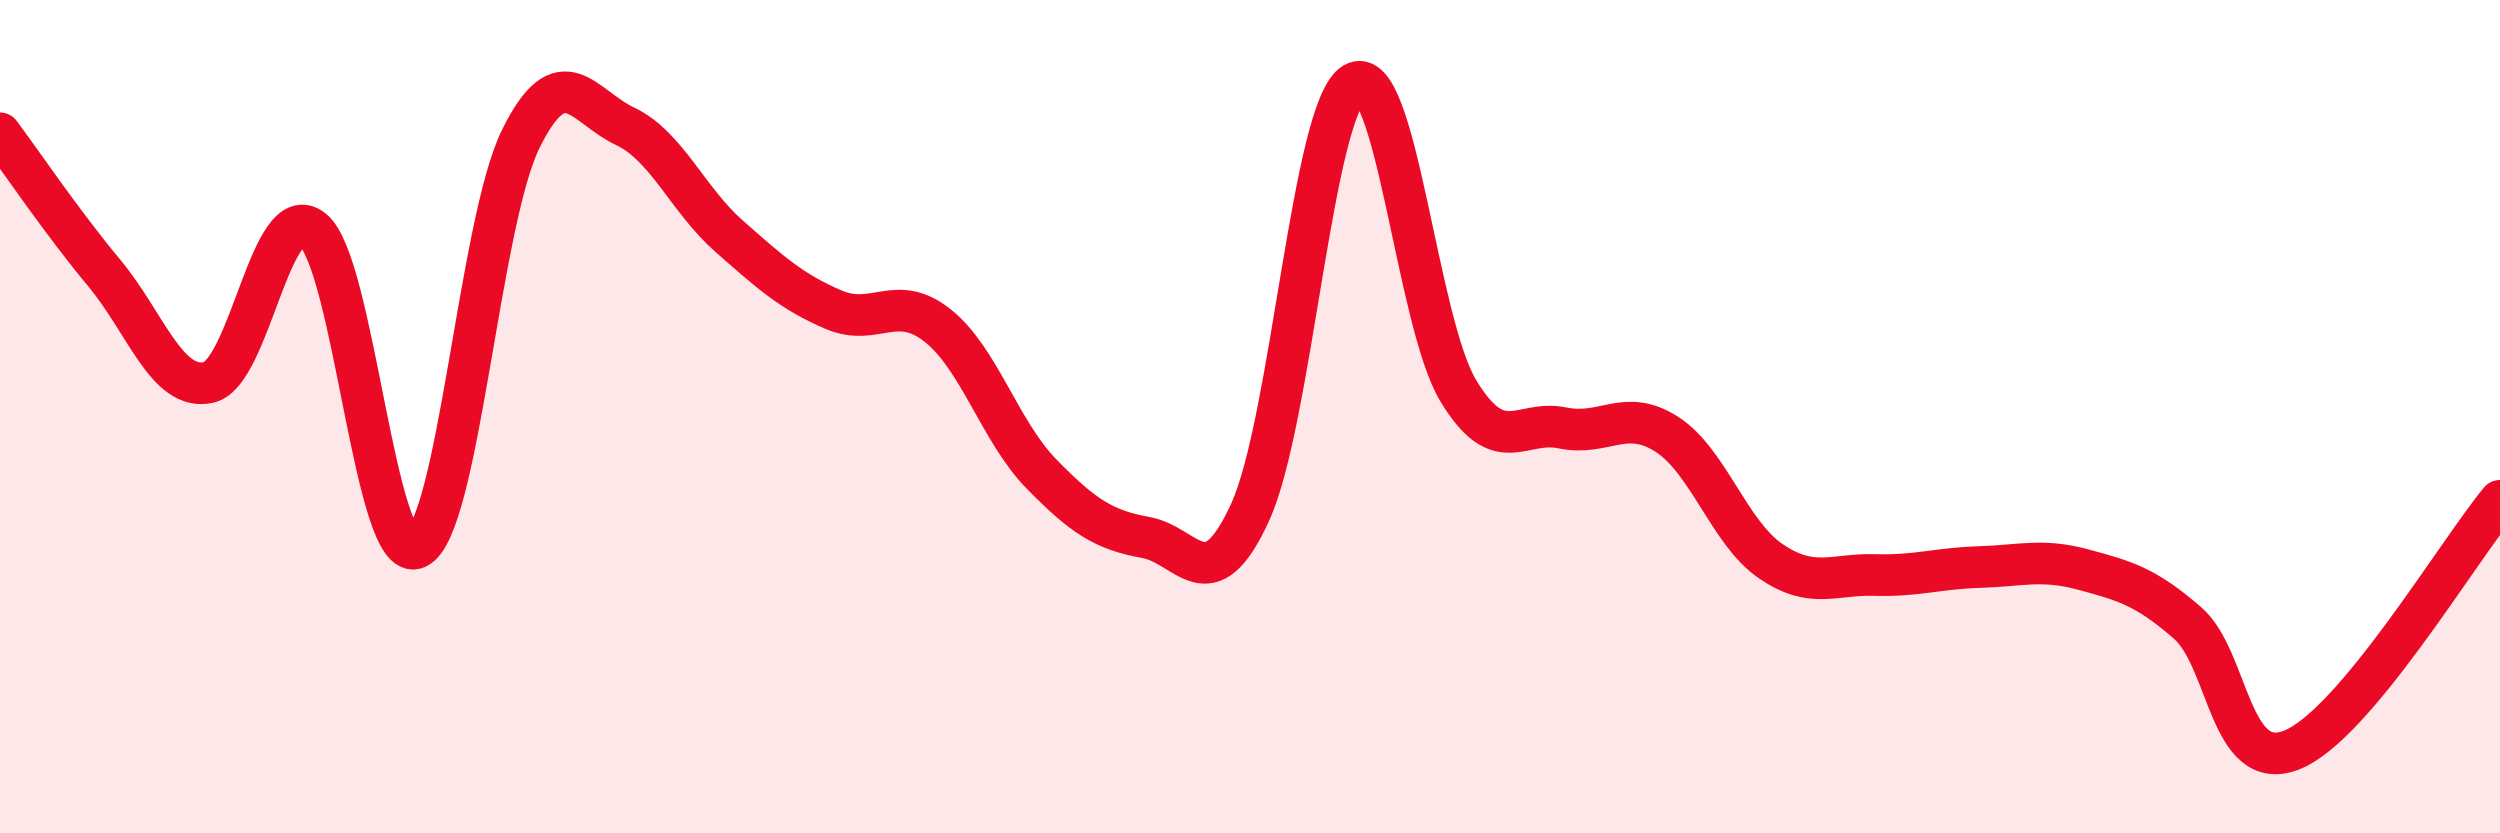 
    <svg width="60" height="20" viewBox="0 0 60 20" xmlns="http://www.w3.org/2000/svg">
      <path
        d="M 0,3.2 C 0.5,3.87 1.5,5.35 2.5,6.55 C 3.5,7.75 4,9.39 5,9.18 C 6,8.97 6.5,4.72 7.5,5.51 C 8.5,6.3 9,13.59 10,13.15 C 11,12.71 11.5,5.35 12.5,3.33 C 13.5,1.31 14,2.56 15,3.03 C 16,3.5 16.5,4.79 17.5,5.67 C 18.5,6.55 19,7 20,7.43 C 21,7.86 21.5,7.02 22.5,7.81 C 23.5,8.6 24,10.36 25,11.38 C 26,12.4 26.5,12.72 27.5,12.9 C 28.5,13.08 29,14.48 30,12.3 C 31,10.12 31.5,2.58 32.5,2 C 33.5,1.42 34,7.73 35,9.38 C 36,11.03 36.5,10.06 37.5,10.27 C 38.5,10.48 39,9.78 40,10.42 C 41,11.06 41.5,12.79 42.5,13.47 C 43.5,14.15 44,13.77 45,13.8 C 46,13.83 46.5,13.64 47.5,13.61 C 48.5,13.58 49,13.4 50,13.67 C 51,13.94 51.5,14.08 52.5,14.95 C 53.5,15.82 53.5,18.59 55,18 C 56.5,17.41 59,13.22 60,12.02L60 20L0 20Z"
        fill="#EB0A25"
        opacity="0.1"
        stroke-linecap="round"
        stroke-linejoin="round"
      />
      <path
        d="M 0,3.2 C 0.5,3.87 1.5,5.35 2.5,6.55 C 3.5,7.75 4,9.39 5,9.18 C 6,8.97 6.5,4.72 7.5,5.51 C 8.5,6.3 9,13.59 10,13.15 C 11,12.71 11.5,5.35 12.5,3.33 C 13.5,1.31 14,2.56 15,3.03 C 16,3.5 16.5,4.79 17.5,5.67 C 18.5,6.55 19,7 20,7.43 C 21,7.86 21.5,7.02 22.5,7.81 C 23.5,8.6 24,10.36 25,11.38 C 26,12.4 26.5,12.72 27.5,12.9 C 28.5,13.08 29,14.48 30,12.3 C 31,10.12 31.5,2.58 32.5,2 C 33.5,1.42 34,7.73 35,9.38 C 36,11.03 36.5,10.06 37.5,10.27 C 38.5,10.48 39,9.78 40,10.42 C 41,11.06 41.5,12.79 42.5,13.47 C 43.5,14.15 44,13.77 45,13.8 C 46,13.83 46.5,13.64 47.5,13.61 C 48.5,13.58 49,13.4 50,13.67 C 51,13.94 51.5,14.08 52.5,14.95 C 53.5,15.82 53.5,18.59 55,18 C 56.5,17.41 59,13.22 60,12.02"
        stroke="#EB0A25"
        stroke-width="1"
        fill="none"
        stroke-linecap="round"
        stroke-linejoin="round"
      />
    </svg>
  